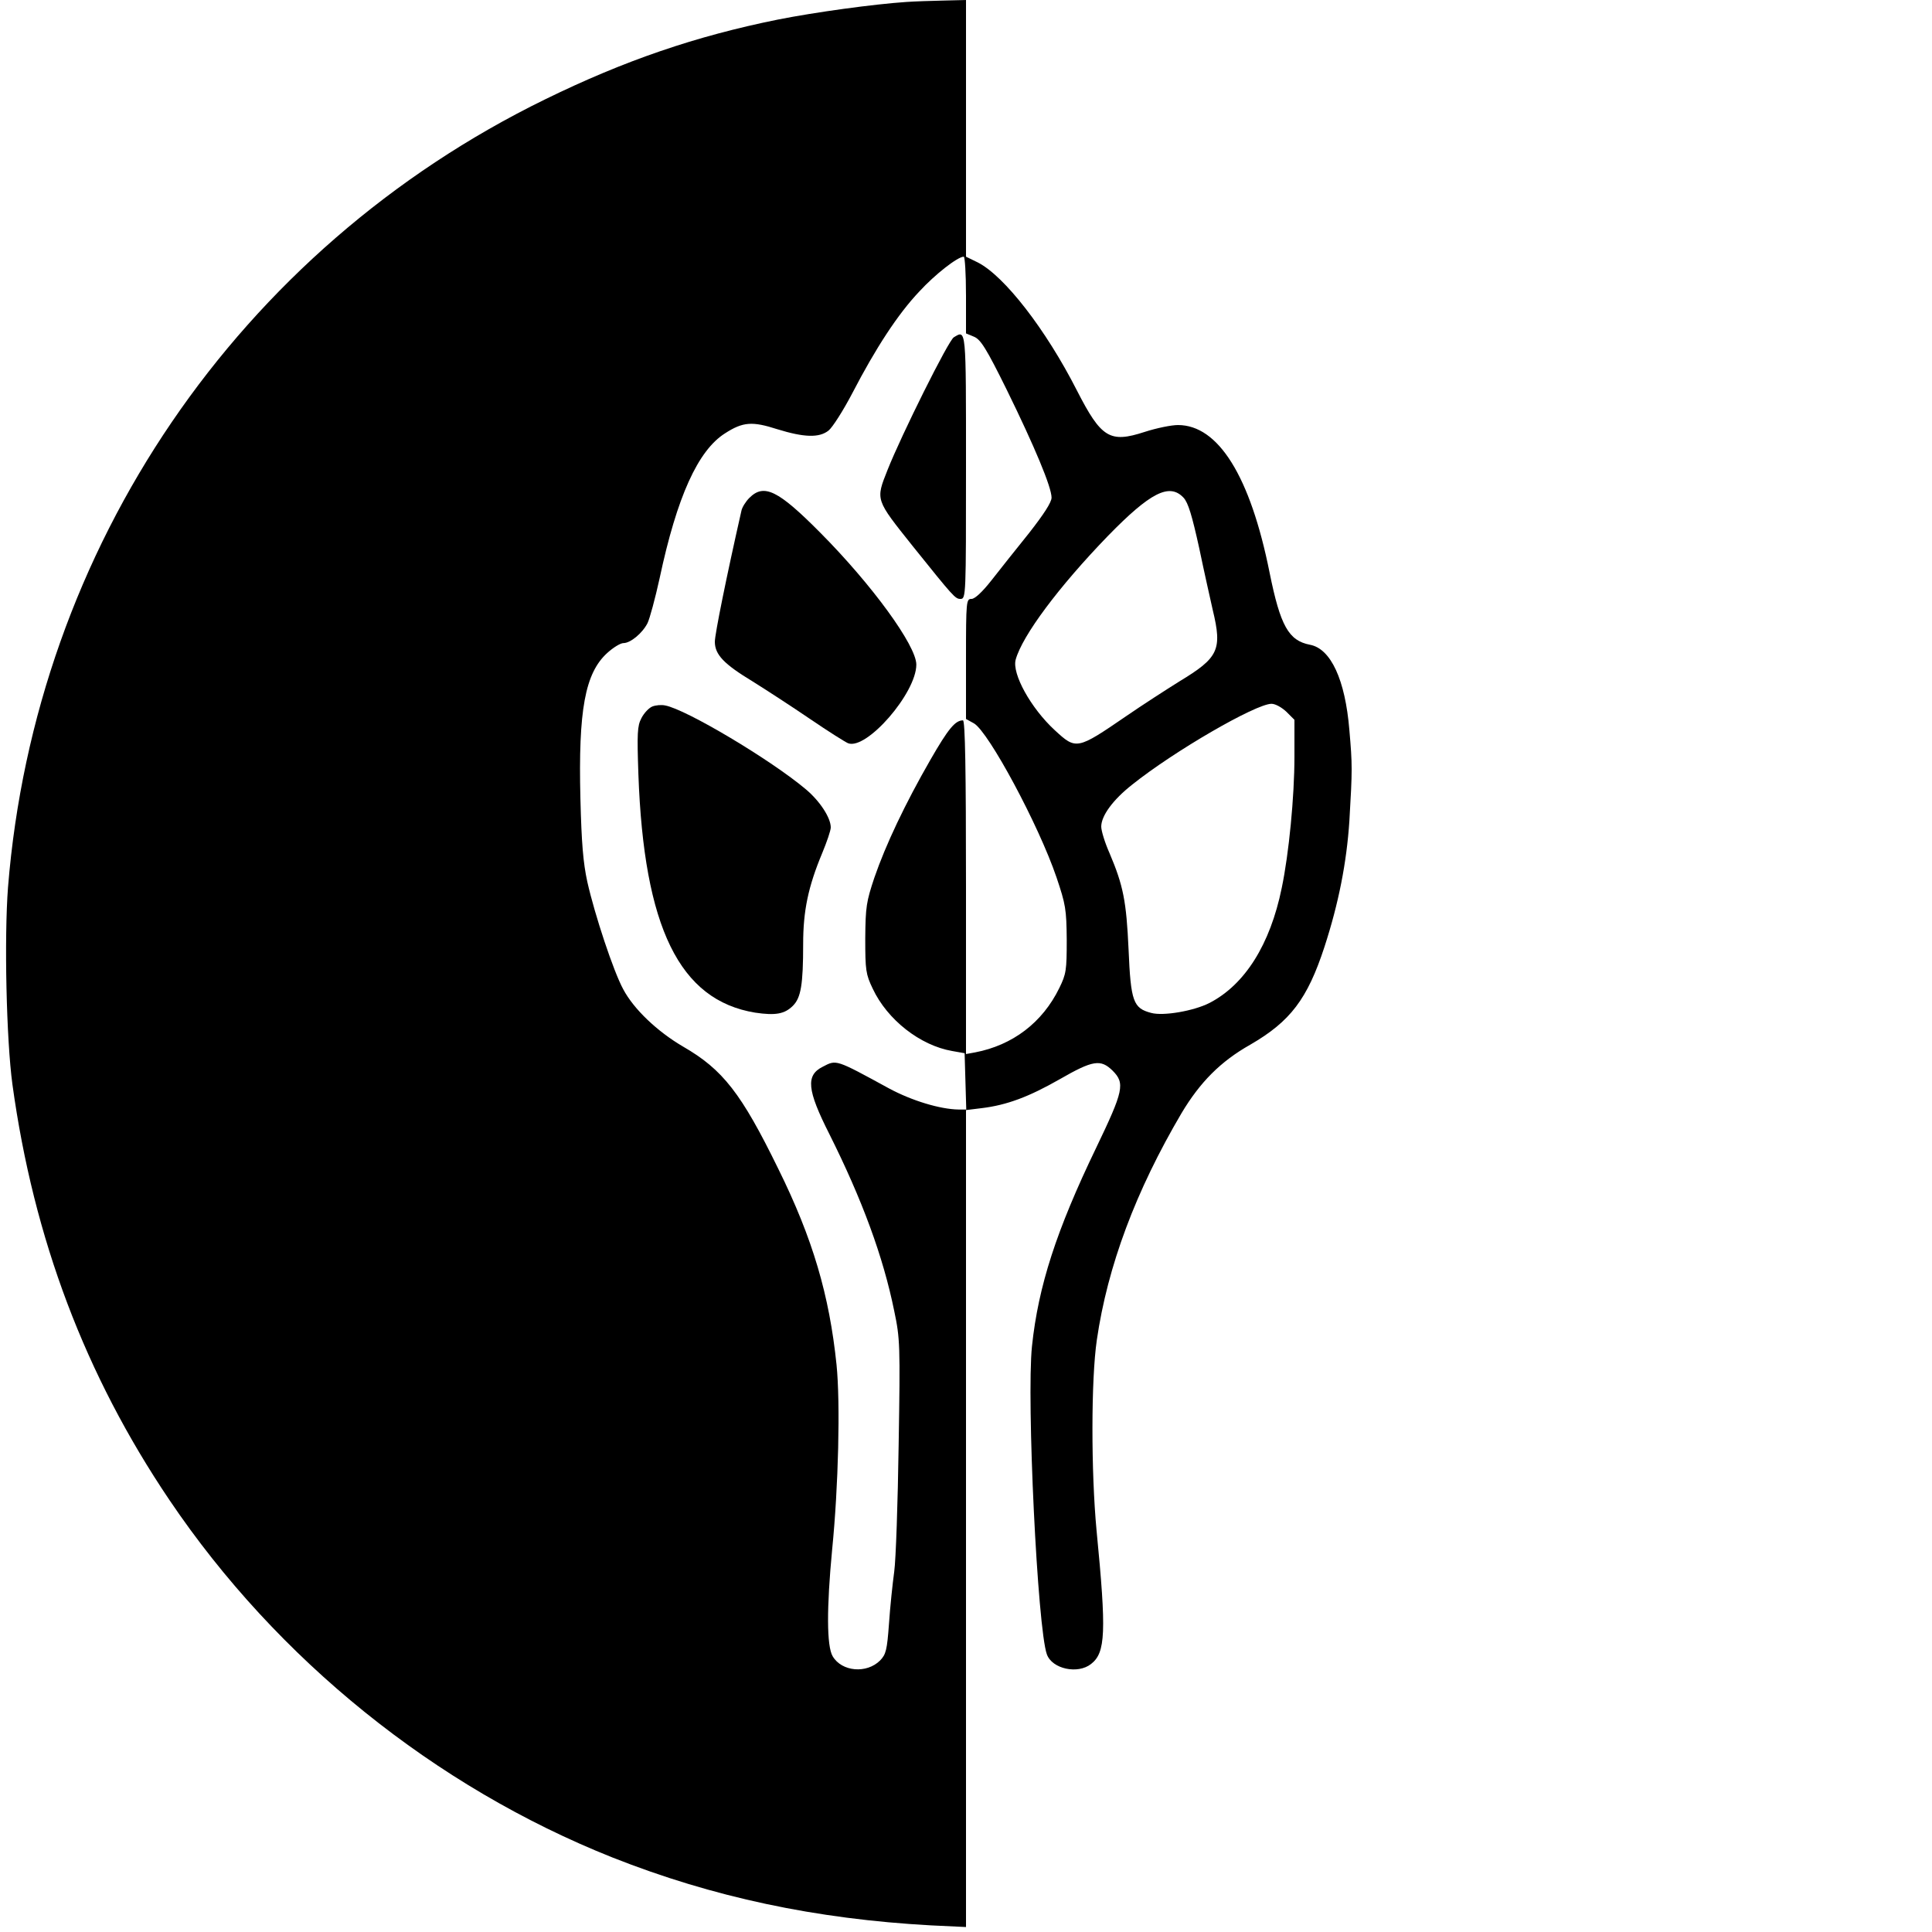 <?xml version="1.0" standalone="no"?>
<!DOCTYPE svg PUBLIC "-//W3C//DTD SVG 20010904//EN"
 "http://www.w3.org/TR/2001/REC-SVG-20010904/DTD/svg10.dtd">
<svg version="1.0" xmlns="http://www.w3.org/2000/svg"
 width="700pt" height="700pt" viewBox="0 0 700 700"
 preserveAspectRatio="xMidYMid meet">
<g transform="translate(0,700) scale(0.1,-0.1)"
fill="#000000" stroke="none">
<path d="M3285 6993 c-119 -8 -331 -37 -467 -64 -297 -60 -555 -148 -843 -289
-1111 -543 -1847 -1623 -1946 -2855 -14 -183 -6 -552 16 -714 77 -560 264
-1054 569 -1506 390 -578 962 -1039 1605 -1295 364 -144 736 -223 1154 -246
l127 -6 0 1480 0 1480 57 7 c91 11 171 41 283 105 120 69 148 73 191 31 46
-46 40 -73 -60 -281 -143 -297 -209 -499 -232 -718 -20 -194 20 -1022 54
-1116 19 -53 112 -73 160 -35 53 41 56 115 20 484 -20 213 -20 547 1 690 39
268 141 540 307 822 67 112 141 187 249 248 145 84 207 165 269 355 51 157 80
304 90 455 11 187 11 203 0 330 -15 182 -67 295 -143 309 -77 15 -107 68 -146
261 -70 350 -186 535 -332 535 -24 0 -78 -11 -121 -25 -126 -41 -157 -22 -245
150 -113 222 -263 415 -359 464 l-43 21 0 465 0 465 -82 -2 c-46 -1 -105 -3
-133 -5z m215 -1062 l0 -139 29 -12 c24 -10 44 -41 119 -193 101 -206 162
-352 162 -390 0 -17 -28 -60 -82 -129 -46 -57 -107 -134 -136 -171 -33 -42
-60 -67 -72 -67 -19 0 -20 -7 -20 -217 l0 -218 29 -16 c53 -31 234 -367 299
-558 33 -98 36 -115 37 -226 0 -111 -2 -124 -27 -175 -61 -125 -169 -207 -305
-233 l-33 -6 0 604 c0 422 -3 605 -11 605 -28 0 -53 -30 -118 -143 -92 -160
-162 -308 -203 -427 -29 -87 -32 -105 -33 -220 0 -115 2 -130 27 -182 53 -113
172 -206 288 -226 l45 -8 3 -102 3 -102 -28 0 c-67 1 -169 32 -251 76 -196
107 -191 105 -241 79 -62 -31 -57 -84 24 -244 119 -238 195 -444 235 -641 21
-100 22 -122 16 -485 -3 -209 -10 -416 -16 -459 -6 -44 -15 -129 -19 -189 -7
-96 -11 -111 -32 -133 -49 -49 -139 -41 -172 15 -22 37 -22 176 -2 386 23 230
30 531 16 670 -26 252 -86 457 -211 710 -134 274 -201 360 -345 443 -94 55
-179 136 -217 208 -35 64 -103 269 -130 389 -15 69 -21 140 -25 301 -8 322 17
455 97 528 22 20 48 36 59 36 25 0 68 35 87 72 8 16 28 90 44 163 63 296 139
463 237 525 65 42 99 44 189 15 97 -30 152 -32 186 -5 14 11 53 72 87 137 83
160 164 285 242 367 57 62 139 126 161 126 4 0 8 -62 8 -139z m788 -734 c17
-18 31 -65 57 -183 18 -87 41 -188 49 -224 35 -145 21 -173 -121 -259 -48 -30
-135 -86 -193 -126 -178 -122 -181 -122 -258 -51 -87 80 -156 205 -142 256 24
87 156 264 334 448 154 158 223 193 274 139z m373 -776 l29 -29 0 -134 c0
-144 -20 -351 -46 -475 -42 -206 -134 -351 -262 -417 -57 -29 -167 -48 -211
-36 -65 17 -74 41 -82 230 -8 175 -19 231 -69 349 -17 38 -30 81 -30 96 0 39
42 97 112 152 151 121 448 293 505 293 14 0 37 -13 54 -29z"/>
<path d="M3456 5778 c-19 -10 -190 -354 -240 -480 -44 -111 -45 -106 92 -278
147 -183 153 -190 172 -190 20 0 20 11 20 480 0 506 1 495 -44 468z"/>
<path d="M2715 5196 c-13 -13 -27 -35 -29 -48 -54 -238 -96 -446 -96 -473 0
-47 33 -81 137 -144 48 -30 142 -91 208 -136 66 -45 128 -84 138 -88 67 -25
247 182 247 285 0 69 -161 290 -349 479 -152 153 -203 178 -256 125z"/>
<path d="M2363 4440 c-12 -5 -30 -24 -39 -42 -15 -28 -16 -55 -11 -203 20
-556 149 -819 423 -864 74 -11 107 -5 137 25 29 29 37 77 37 224 0 119 18 207
69 329 17 41 31 82 31 93 0 35 -39 95 -90 138 -127 107 -434 290 -510 304 -14
3 -35 1 -47 -4z"/>
</g>
</svg>
